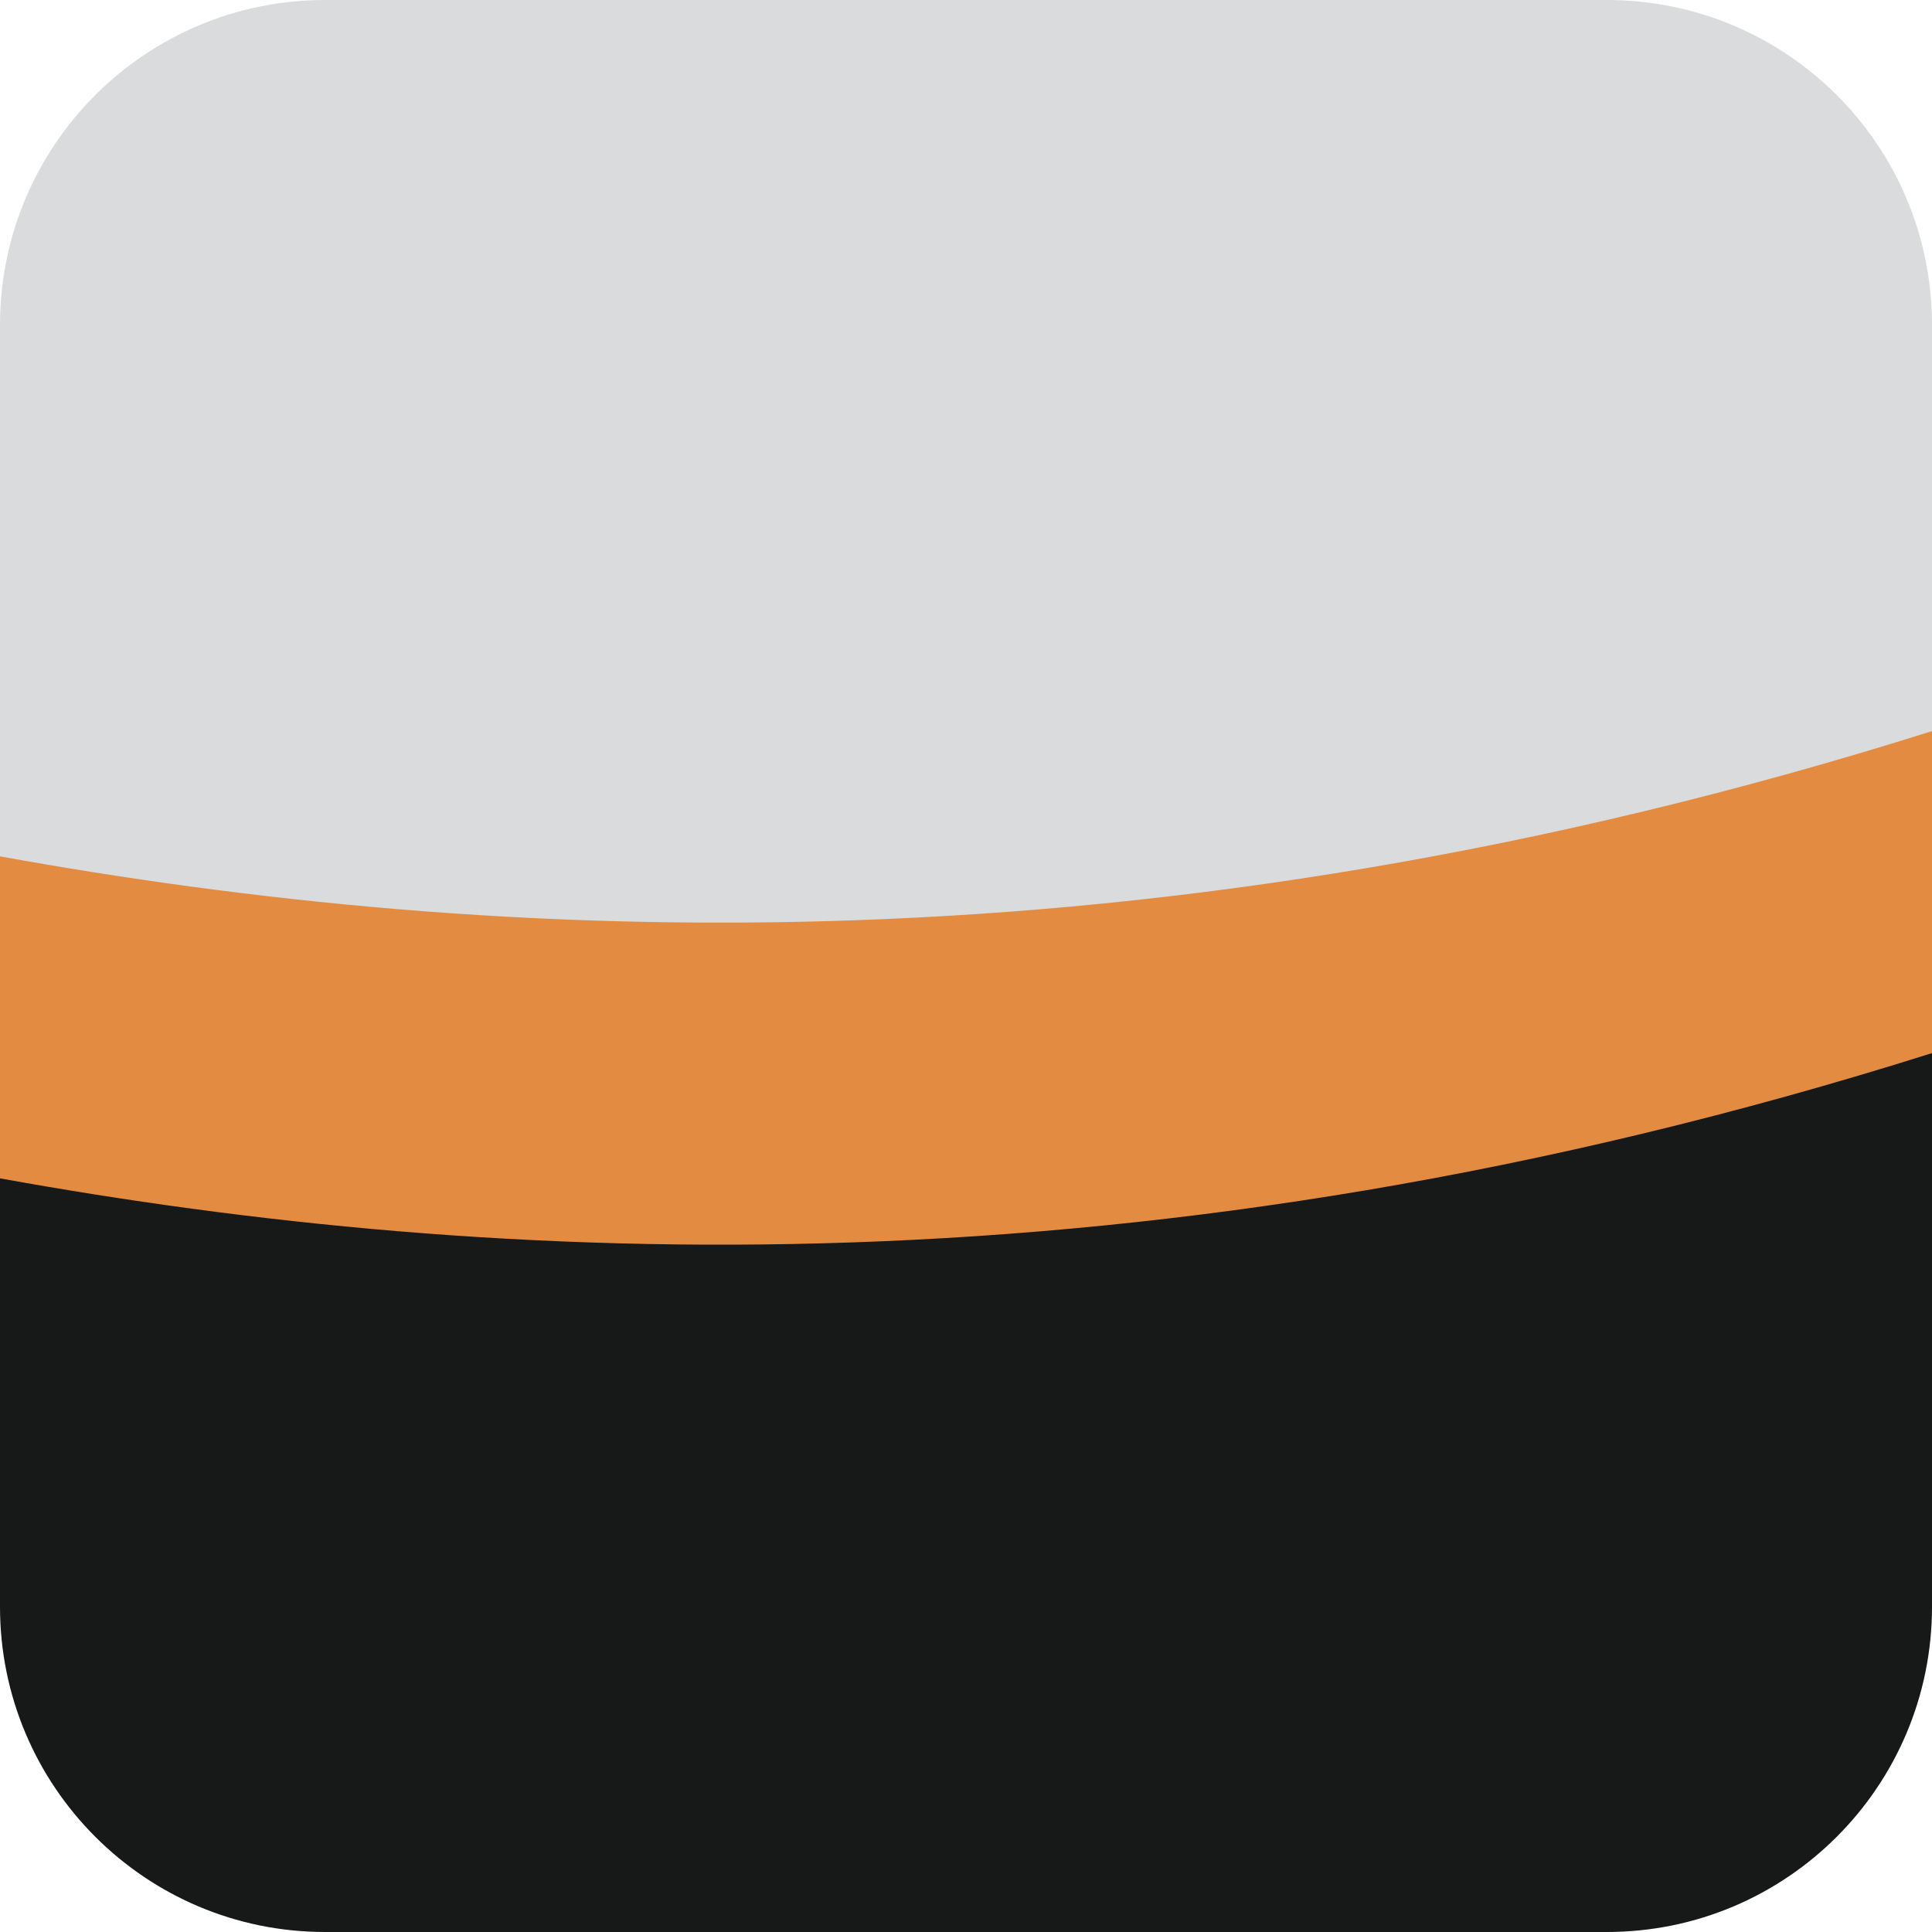 <svg xml:space="preserve" viewBox="0 0 12 12" height="12px" width="12px" y="0px" x="0px" xmlns:xlink="http://www.w3.org/1999/xlink" xmlns="http://www.w3.org/2000/svg" id="Layer_1" version="1.1">
<rect height="4.805" width="12" fill="#E38C41" y="3.5"></rect>
<g>
	<path d="M0,7.319V9.98C0,11.095,0.904,12,2.019,12H9.98C11.097,12,12,11.095,12,9.98V6.541
		C7.105,8.087,3.047,7.87,0,7.319z" fill="#171818"></path>
	<path d="M12,4.541V2.019C12,0.903,11.097,0,9.98,0H2.019C0.904,0,0,0.903,0,2.019v3.3
		C3.047,5.87,7.105,6.086,12,4.541z" fill="#DADBDC"></path>
</g>
</svg>
